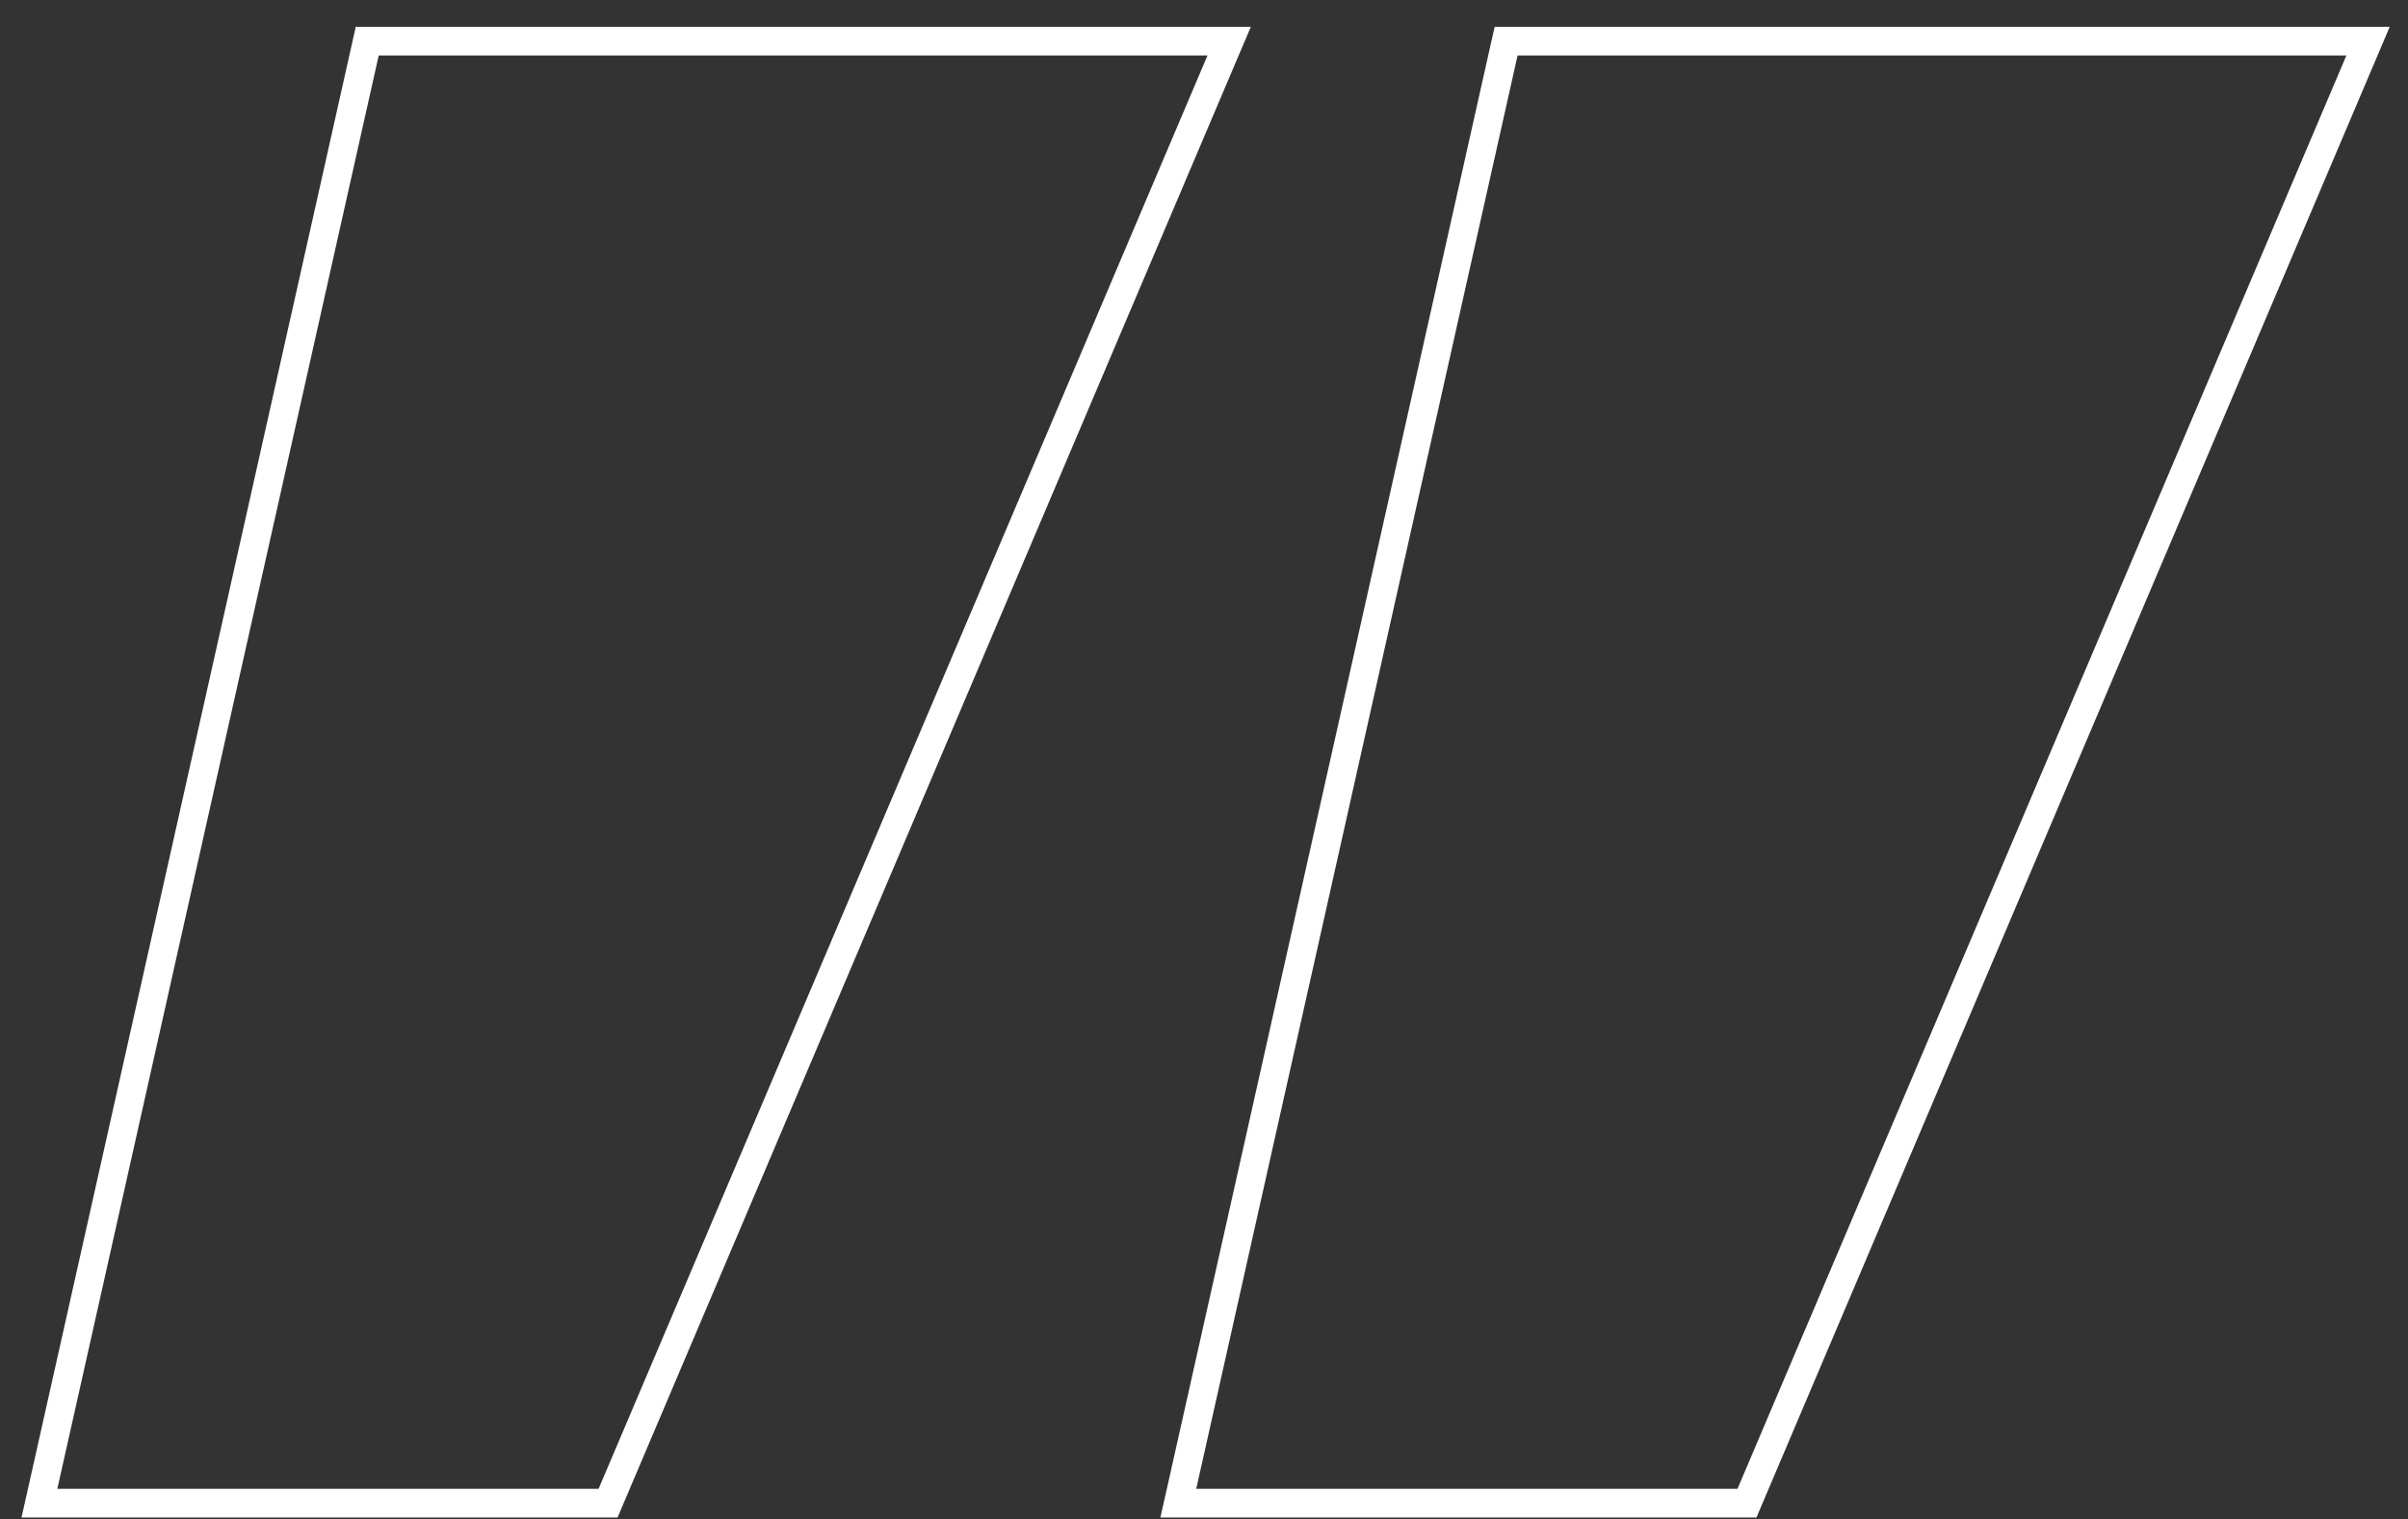 <svg xmlns="http://www.w3.org/2000/svg" width="84" height="53" viewBox="0 0 84 53" fill="none"><rect x="0" y="0" width="84" height="53" fill="#333333" stroke="none"/><path d="M13.211 1.436H12.81L12.723 1.826L1.512 51.826L1.375 52.435H2H20.881H21.212L21.341 52.131L42.582 2.131L42.878 1.436H42.122H13.211ZM52.939 1.436H52.539L52.451 1.826L41.241 51.826L41.104 52.435H41.729H60.61H60.941L61.07 52.131L82.311 2.131L82.606 1.436H81.851H52.939Z" stroke="white"></path></svg>